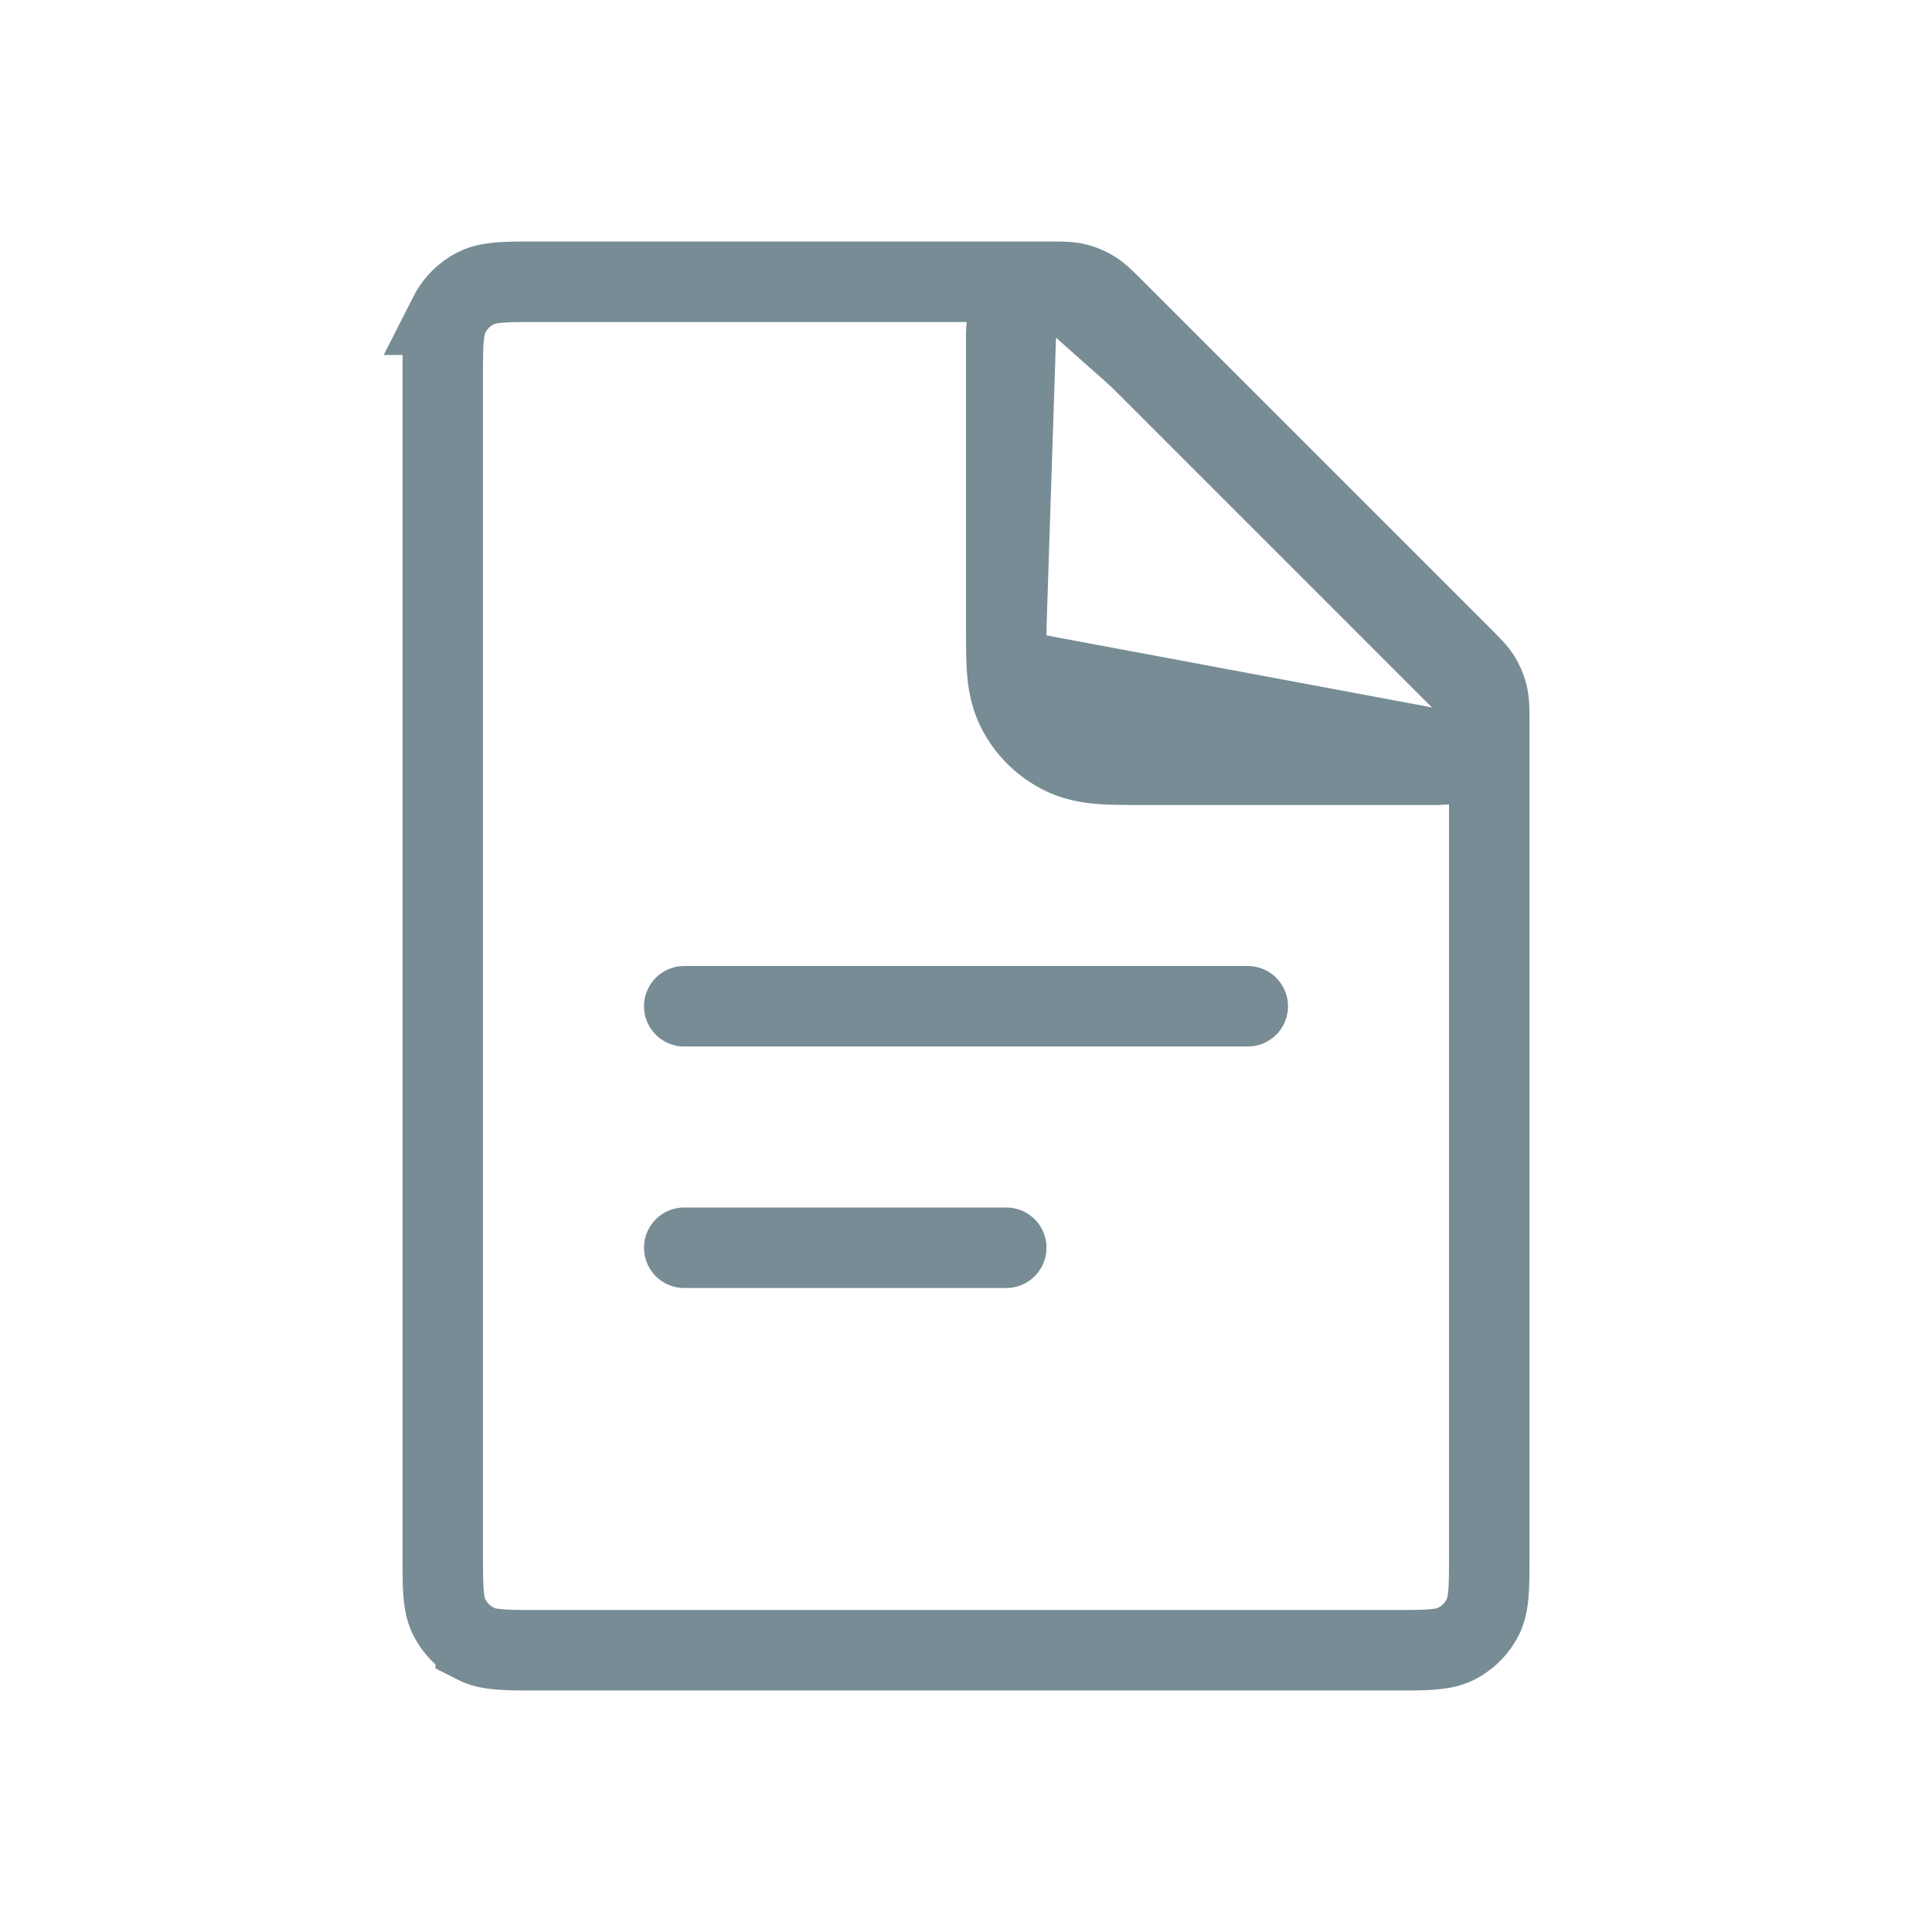 <svg viewBox="0 0 48 48" xmlns:xlink="http://www.w3.org/1999/xlink" xmlns="http://www.w3.org/2000/svg" width="48" height="48" fill="none"><path stroke="#778C95" stroke-linecap="round" stroke-width="2px" d="M17 25h14M17 31h8" fill="none"></path><path stroke="#778C95" stroke-width="2px" d="M11 9.4c0-.84 0-1.26.164-1.581a1.5 1.5 0 0 1 .655-.656C12.139 7 12.559 7 13.4 7h12.606c.367 0 .55 0 .723.041.153.037.3.098.433.18.152.093.282.223.54.482l8.595 8.594c.26.26.39.39.482.54.082.135.143.281.18.434.041.173.041.356.041.723V38.6c0 .84 0 1.26-.163 1.581a1.5 1.5 0 0 1-.656.656c-.32.163-.74.163-1.581.163H13.4c-.84 0-1.26 0-1.581-.163a1.5 1.5 0 0 1-.655-.656C11 39.861 11 39.441 11 38.6V9.4Z" fill="none"></path><path fill="#778C95" stroke="#778C95" stroke-width="2px" d="M25 15.6V8.374c0-.046 0-.135.007-.216v-.005c.006-.067.031-.362.257-.626M25 15.6l.264-8.073M25 15.6v.036c0 .39 0 .74.024 1.03.025.313.083.644.248.969a2.5 2.5 0 0 0 1.093 1.092c.325.166.656.224.968.25.292.023.642.023 1.03.023h7.263c.046 0 .135 0 .216-.007h.005c.067-.006.362-.031.626-.257a1.1 1.1 0 0 0 .382-.922M25 15.6l.264-8.073m0 0a1.1 1.1 0 0 1 .922-.382c.346.027.573.218.624.261l.004.004c.062.052.125.115.158.147l.008.009 9.454 9.454.009.008c.032.033.095.096.147.158l.004.004c.043.051.234.278.261.624m0 0-.997.078.997-.078Z"></path></svg>
